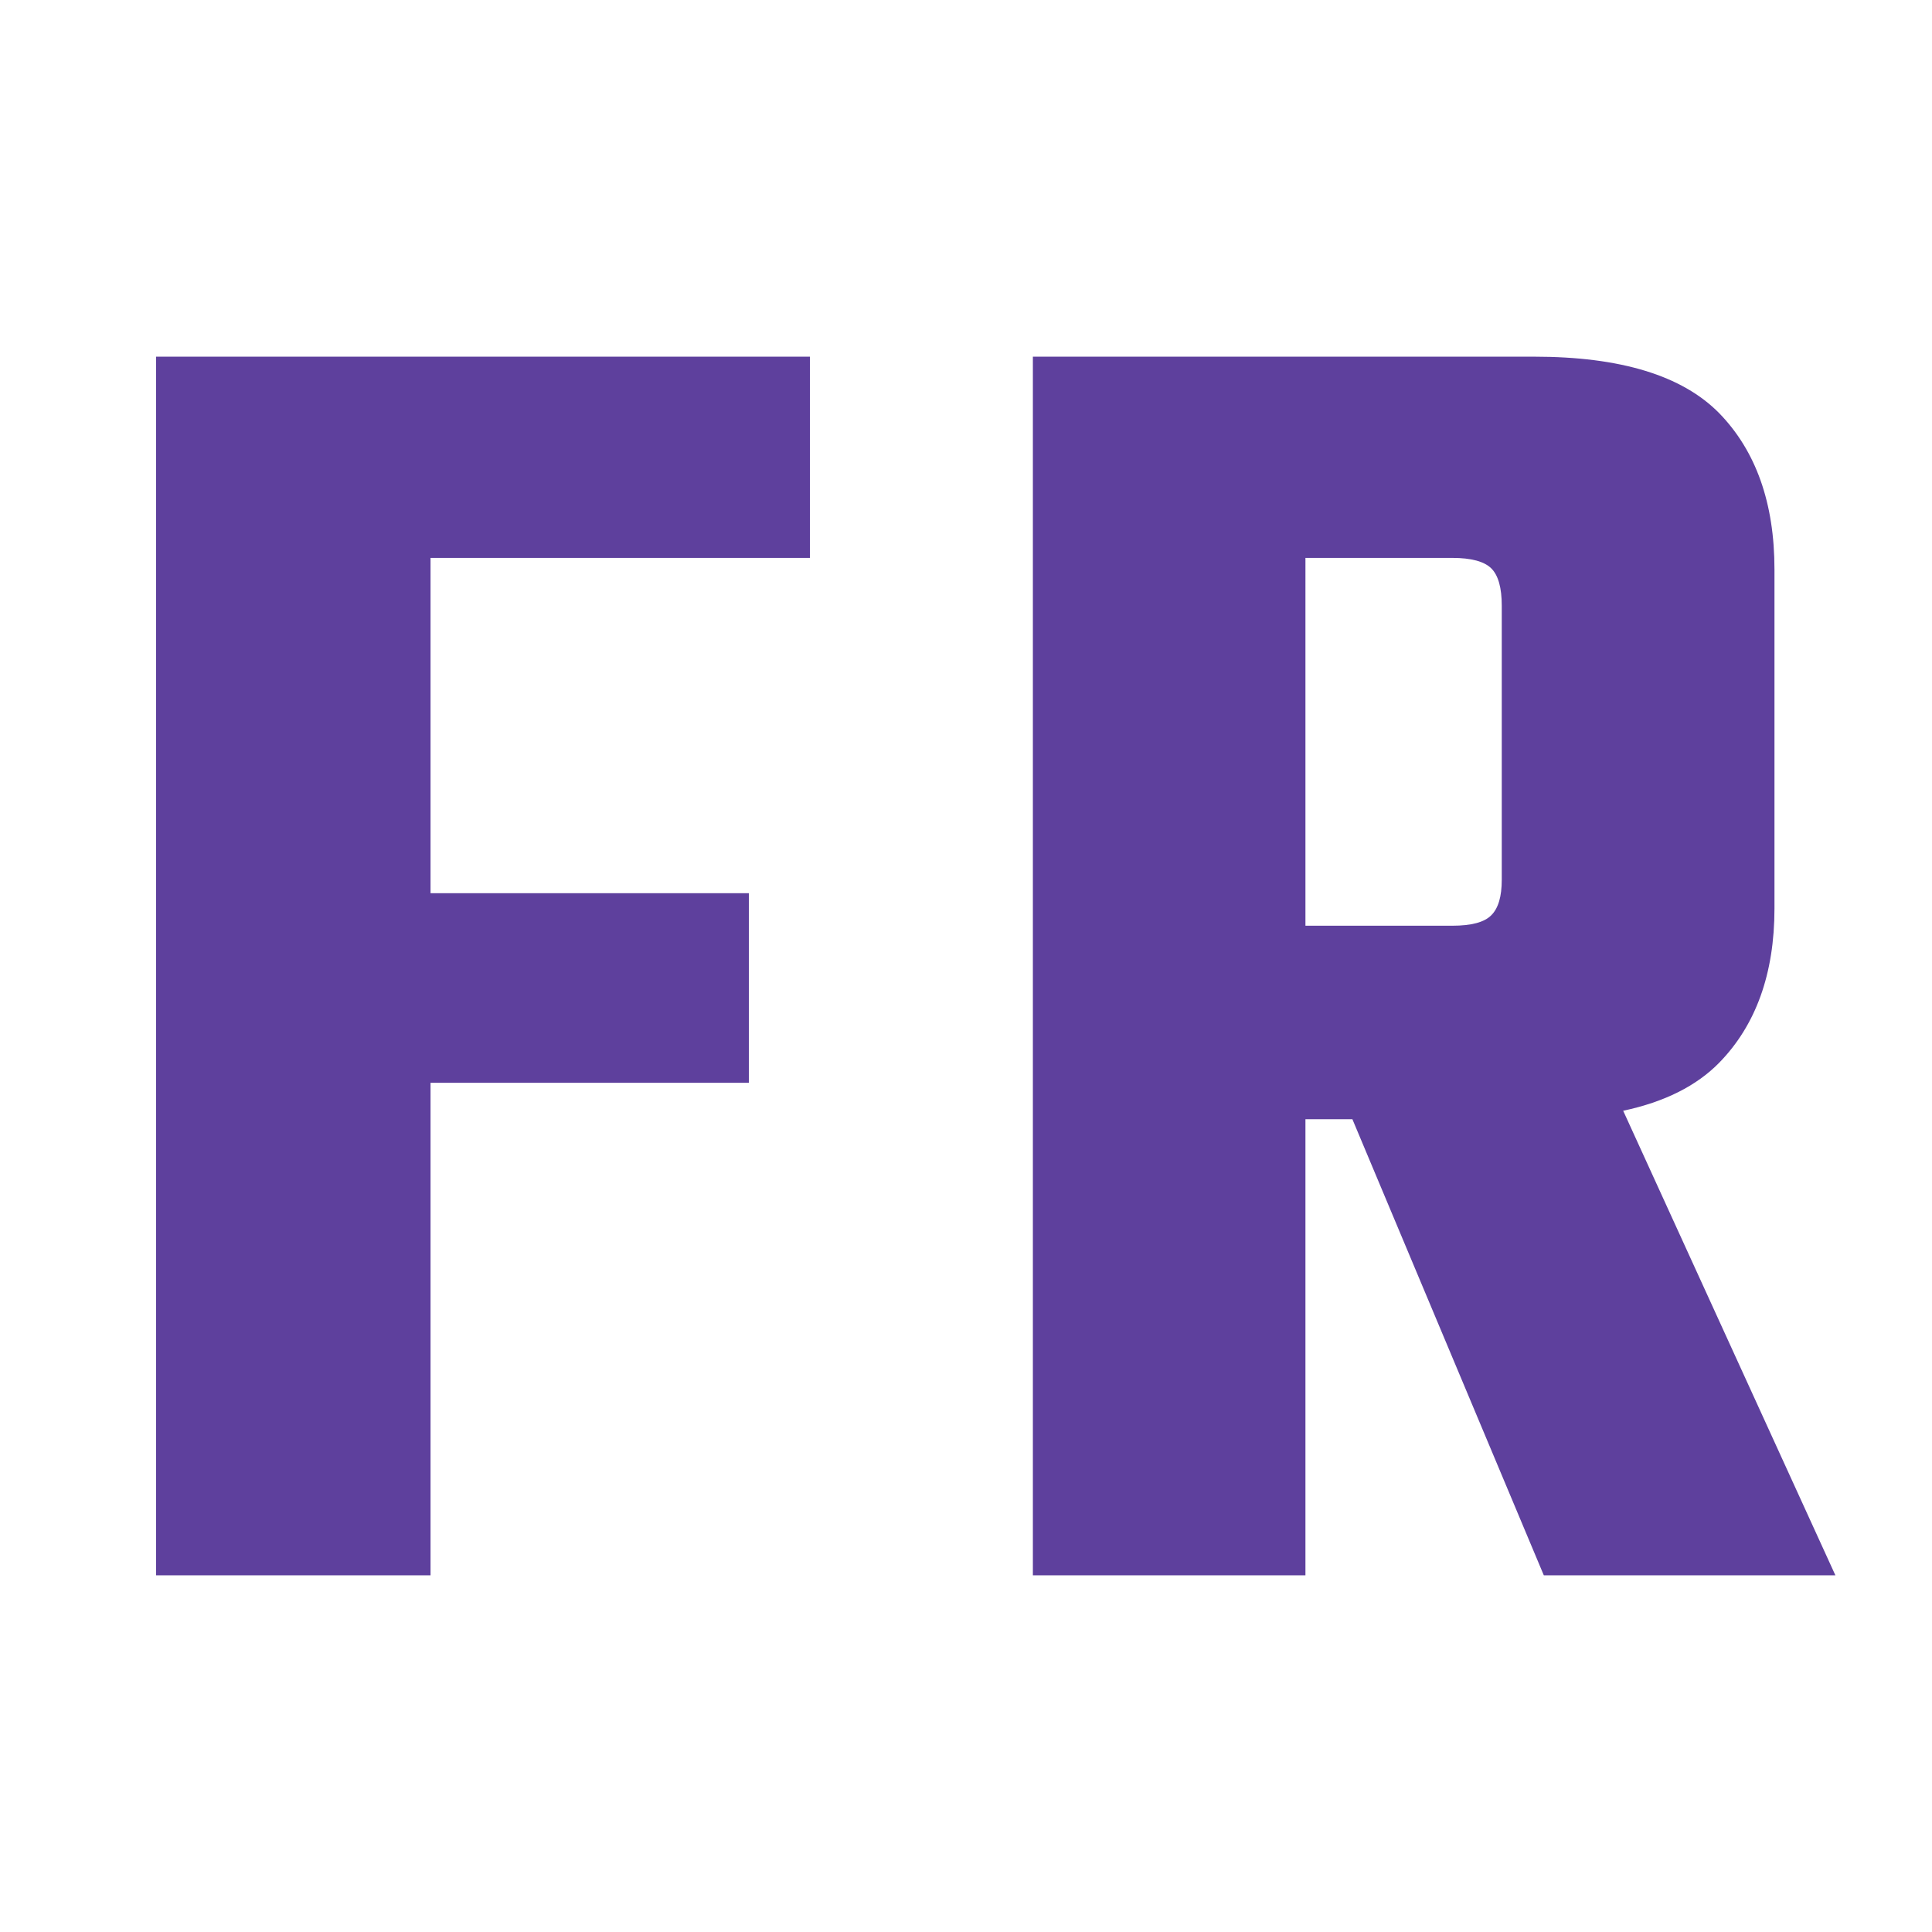 <svg xmlns="http://www.w3.org/2000/svg" fill="none" viewBox="0 0 130 130"><rect width="130" height="130" rx="18" ry="18" style="fill:transparent"/><path d="M28.97 37.54V60.1h21.42v12.76H28.97V106H10.5V24h44v13.54zm80.25 37.2c2.78-.59 4.93-1.67 6.46-3.23 2.47-2.53 3.72-5.99 3.72-10.38V38.31c0-4.47-1.25-7.97-3.72-10.51-2.49-2.53-6.63-3.8-12.45-3.8H69.5v82h18.34V75.31H91L103.88 106h19.62zm-21.38-37.2h9.88c1.28 0 2.16.24 2.63.71s.7 1.31.7 2.51V59.2c0 1.12-.23 1.91-.7 2.38-.47.48-1.35.71-2.63.71h-9.88z" style="fill:#5e409d"/></svg>